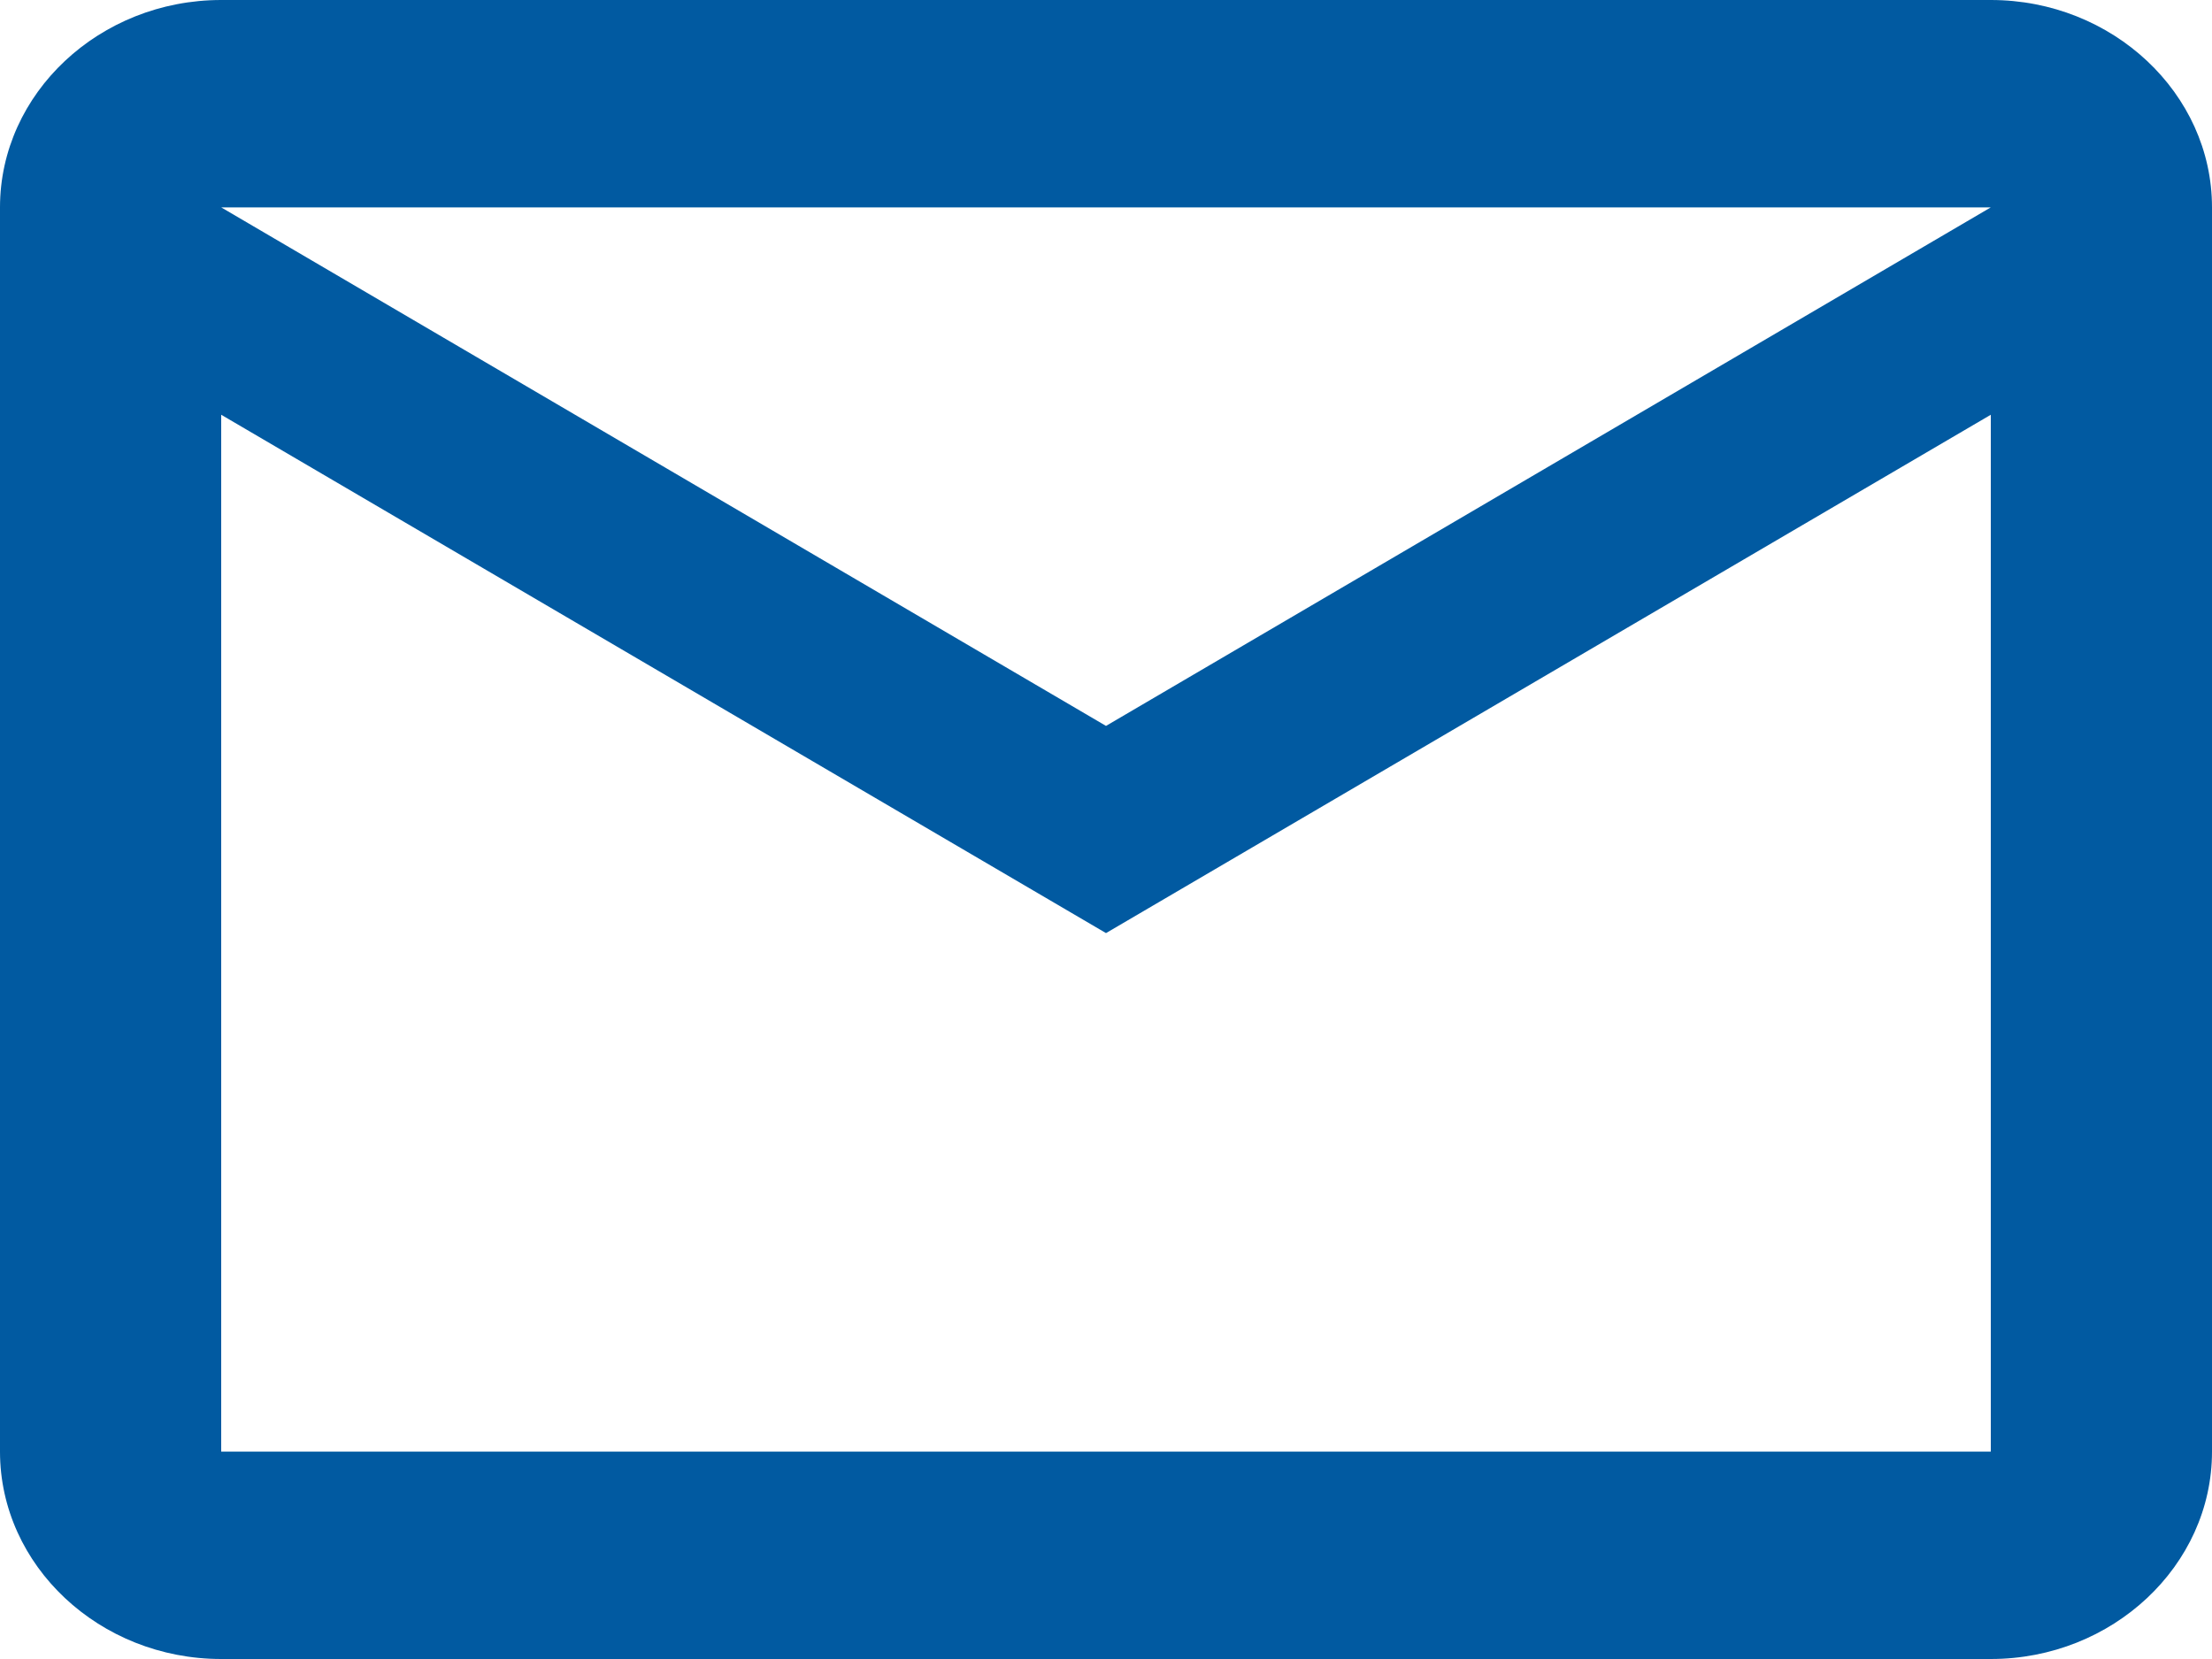 <svg width="12" height="9" viewBox="0 0 12 9" fill="none" xmlns="http://www.w3.org/2000/svg">
<path d="M0 1.125C0 0.506 0.54 0 1.2 0H10.8C11.46 0 12 0.506 12 1.125V7.875C12 8.494 11.46 9 10.8 9H1.2C0.54 9 0 8.494 0 7.875V1.125ZM1.2 1.125L6 3.938L10.8 1.125H1.2ZM1.2 7.875H10.8V2.25L6 5.062L1.2 2.25V7.875Z" fill="#015AA1"/>
</svg>
